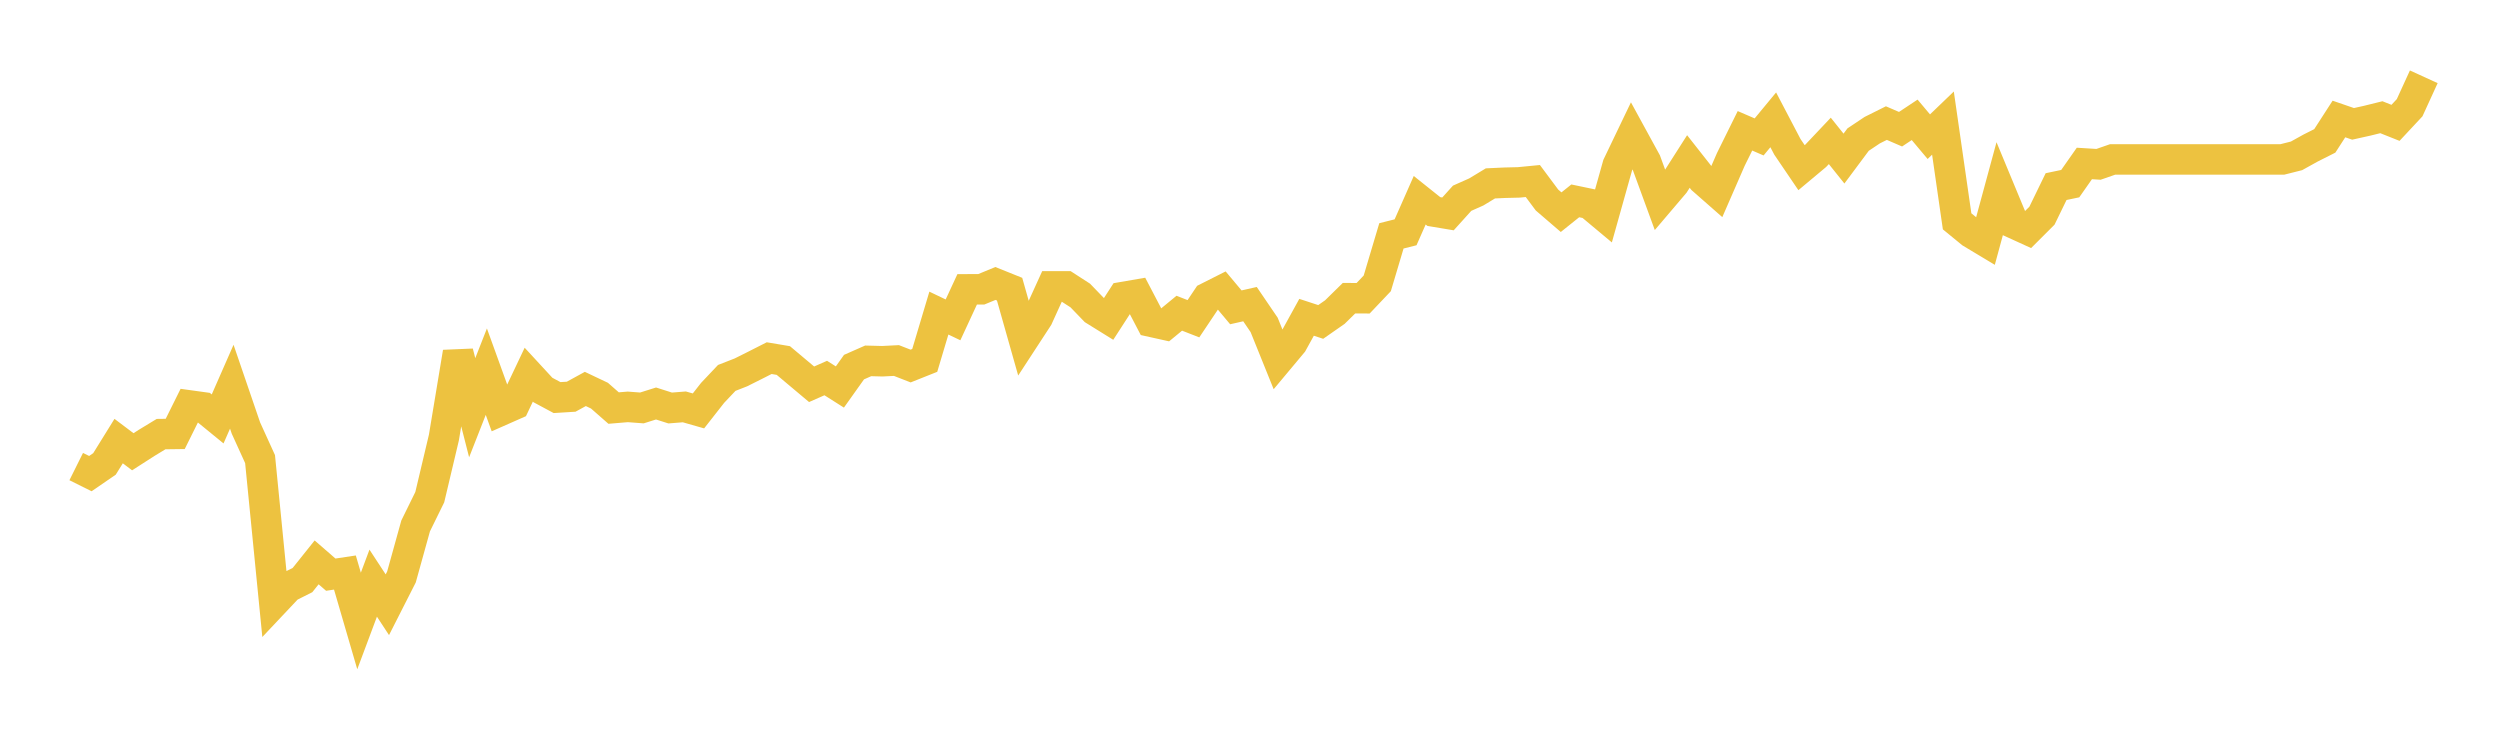 <svg width="164" height="48" xmlns="http://www.w3.org/2000/svg" xmlns:xlink="http://www.w3.org/1999/xlink"><path fill="none" stroke="rgb(237,194,64)" stroke-width="2" d="M5,30.607L5.928,31.069L6.855,30.432L7.783,28.935L8.711,29.635L9.639,29.04L10.566,28.477L11.494,28.465L12.422,26.596L13.349,26.724L14.277,27.482L15.205,25.368L16.133,28.08L17.06,30.117L17.988,39.503L18.916,38.519L19.843,38.053L20.771,36.892L21.699,37.698L22.627,37.558L23.554,40.736L24.482,38.255L25.41,39.671L26.337,37.846L27.265,34.503L28.193,32.614L29.12,28.702L30.048,23.111L30.976,26.746L31.904,24.382L32.831,26.946L33.759,26.536L34.687,24.578L35.614,25.583L36.542,26.081L37.47,26.024L38.398,25.515L39.325,25.955L40.253,26.769L41.181,26.691L42.108,26.761L43.036,26.469L43.964,26.765L44.892,26.691L45.819,26.956L46.747,25.772L47.675,24.791L48.602,24.429L49.53,23.965L50.458,23.494L51.386,23.65L52.313,24.429L53.241,25.208L54.169,24.799L55.096,25.387L56.024,24.082L56.952,23.673L57.88,23.697L58.807,23.65L59.735,24.012L60.663,23.642L61.59,20.539L62.518,20.983L63.446,18.981L64.373,18.978L65.301,18.596L66.229,18.97L67.157,22.248L68.084,20.827L69.012,18.787L69.94,18.787L70.867,19.386L71.795,20.348L72.723,20.924L73.651,19.488L74.578,19.328L75.506,21.104L76.434,21.31L77.361,20.547L78.289,20.909L79.217,19.523L80.145,19.055L81.072,20.161L82,19.951L82.928,21.314L83.855,23.611L84.783,22.501L85.711,20.815L86.639,21.119L87.566,20.473L88.494,19.562L89.422,19.565L90.349,18.588L91.277,15.473L92.205,15.239L93.133,13.137L94.06,13.877L94.988,14.032L95.916,13.004L96.843,12.592L97.771,12.031L98.699,11.988L99.627,11.965L100.554,11.875L101.482,13.121L102.41,13.919L103.337,13.176L104.265,13.37L105.193,14.145L106.12,10.839L107.048,8.904L107.976,10.602L108.904,13.137L109.831,12.047L110.759,10.594L111.687,11.774L112.614,12.588L113.542,10.458L114.47,8.581L115.398,8.982L116.325,7.861L117.253,9.632L118.181,10.999L119.108,10.224L120.036,9.243L120.964,10.403L121.892,9.157L122.819,8.538L123.747,8.075L124.675,8.476L125.602,7.861L126.53,8.967L127.458,8.075L128.386,14.519L129.313,15.278L130.241,15.835L131.169,12.416L132.096,14.652L133.024,15.076L133.952,14.149L134.88,12.241L135.807,12.047L136.735,10.723L137.663,10.781L138.59,10.458L139.518,10.458L140.446,10.458L141.373,10.458L142.301,10.458L143.229,10.458L144.157,10.458L145.084,10.458L146.012,10.458L146.94,10.458L147.867,10.458L148.795,10.458L149.723,10.458L150.651,10.224L151.578,9.71L152.506,9.243L153.434,7.806L154.361,8.125L155.289,7.919L156.217,7.689L157.145,8.059L158.072,7.066L159,5.038"></path></svg>
